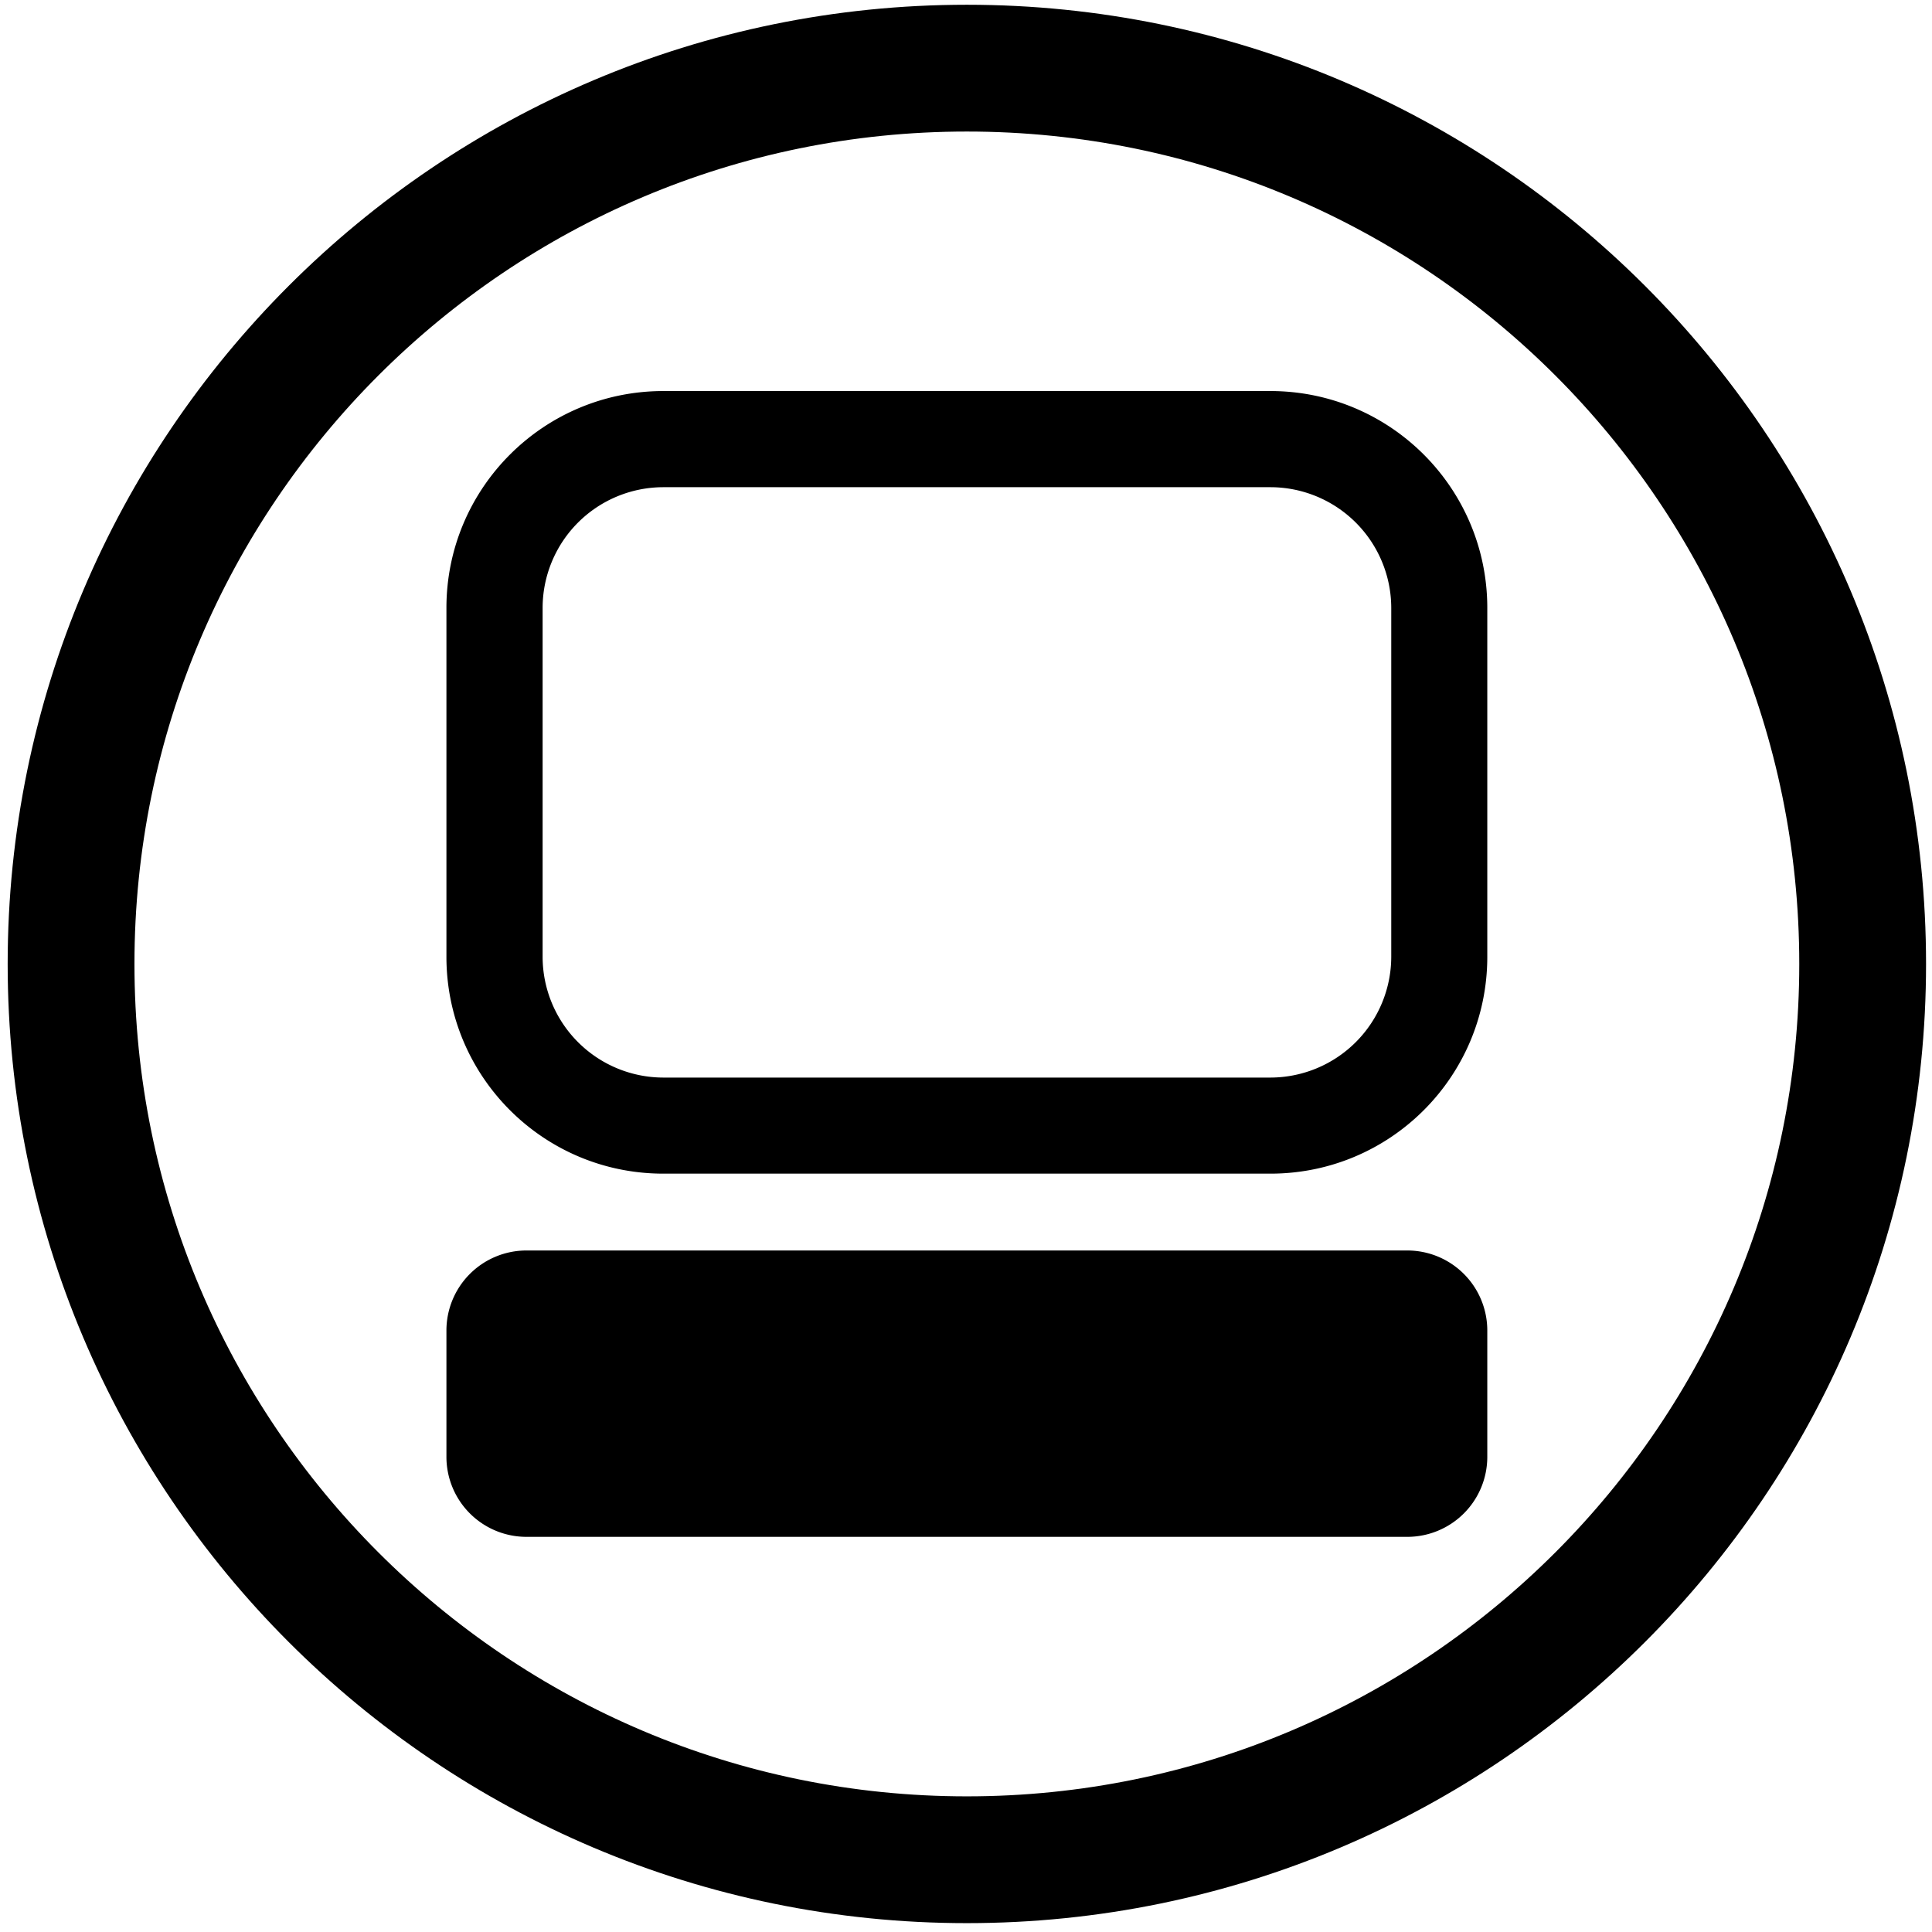 
<svg viewBox="0 0 128 128" xmlns="http://www.w3.org/2000/svg" fill-rule="evenodd" clip-rule="evenodd" stroke-miterlimit="10">
	<path d="M35.95 40.276v23.112a8.01 8.01 0 007.993 8.004h40.229a8.019 8.019 0 008.002-8.004V40.276a8.013 8.013 0 00-8.002-7.998H43.943a8.005 8.005 0 00-7.993 7.998m7.993 37.481c-7.937 0-14.366-6.428-14.366-14.369V40.276c0-7.934 6.429-14.364 14.366-14.368h40.229c7.938.004 14.365 6.434 14.365 14.368v23.112c0 7.941-6.427 14.369-14.365 14.369H43.943zM93.24 82.848H34.877a5.302 5.302 0 00-5.3 5.302v8.369a5.301 5.301 0 005.3 5.301H93.24a5.3 5.3 0 005.297-5.301V88.15a5.3 5.3 0 00-5.297-5.302" fill="#000" fill-rule="nonzero"/><path d="M123.406 63.864c0-32.756-26.593-59.349-59.348-59.349-32.756 0-59.35 26.593-59.35 59.349 0 32.755 26.594 59.349 59.35 59.349 32.755 0 59.348-26.594 59.348-59.349z" fill="none" stroke="#000" stroke-width="8.4"/></svg>
